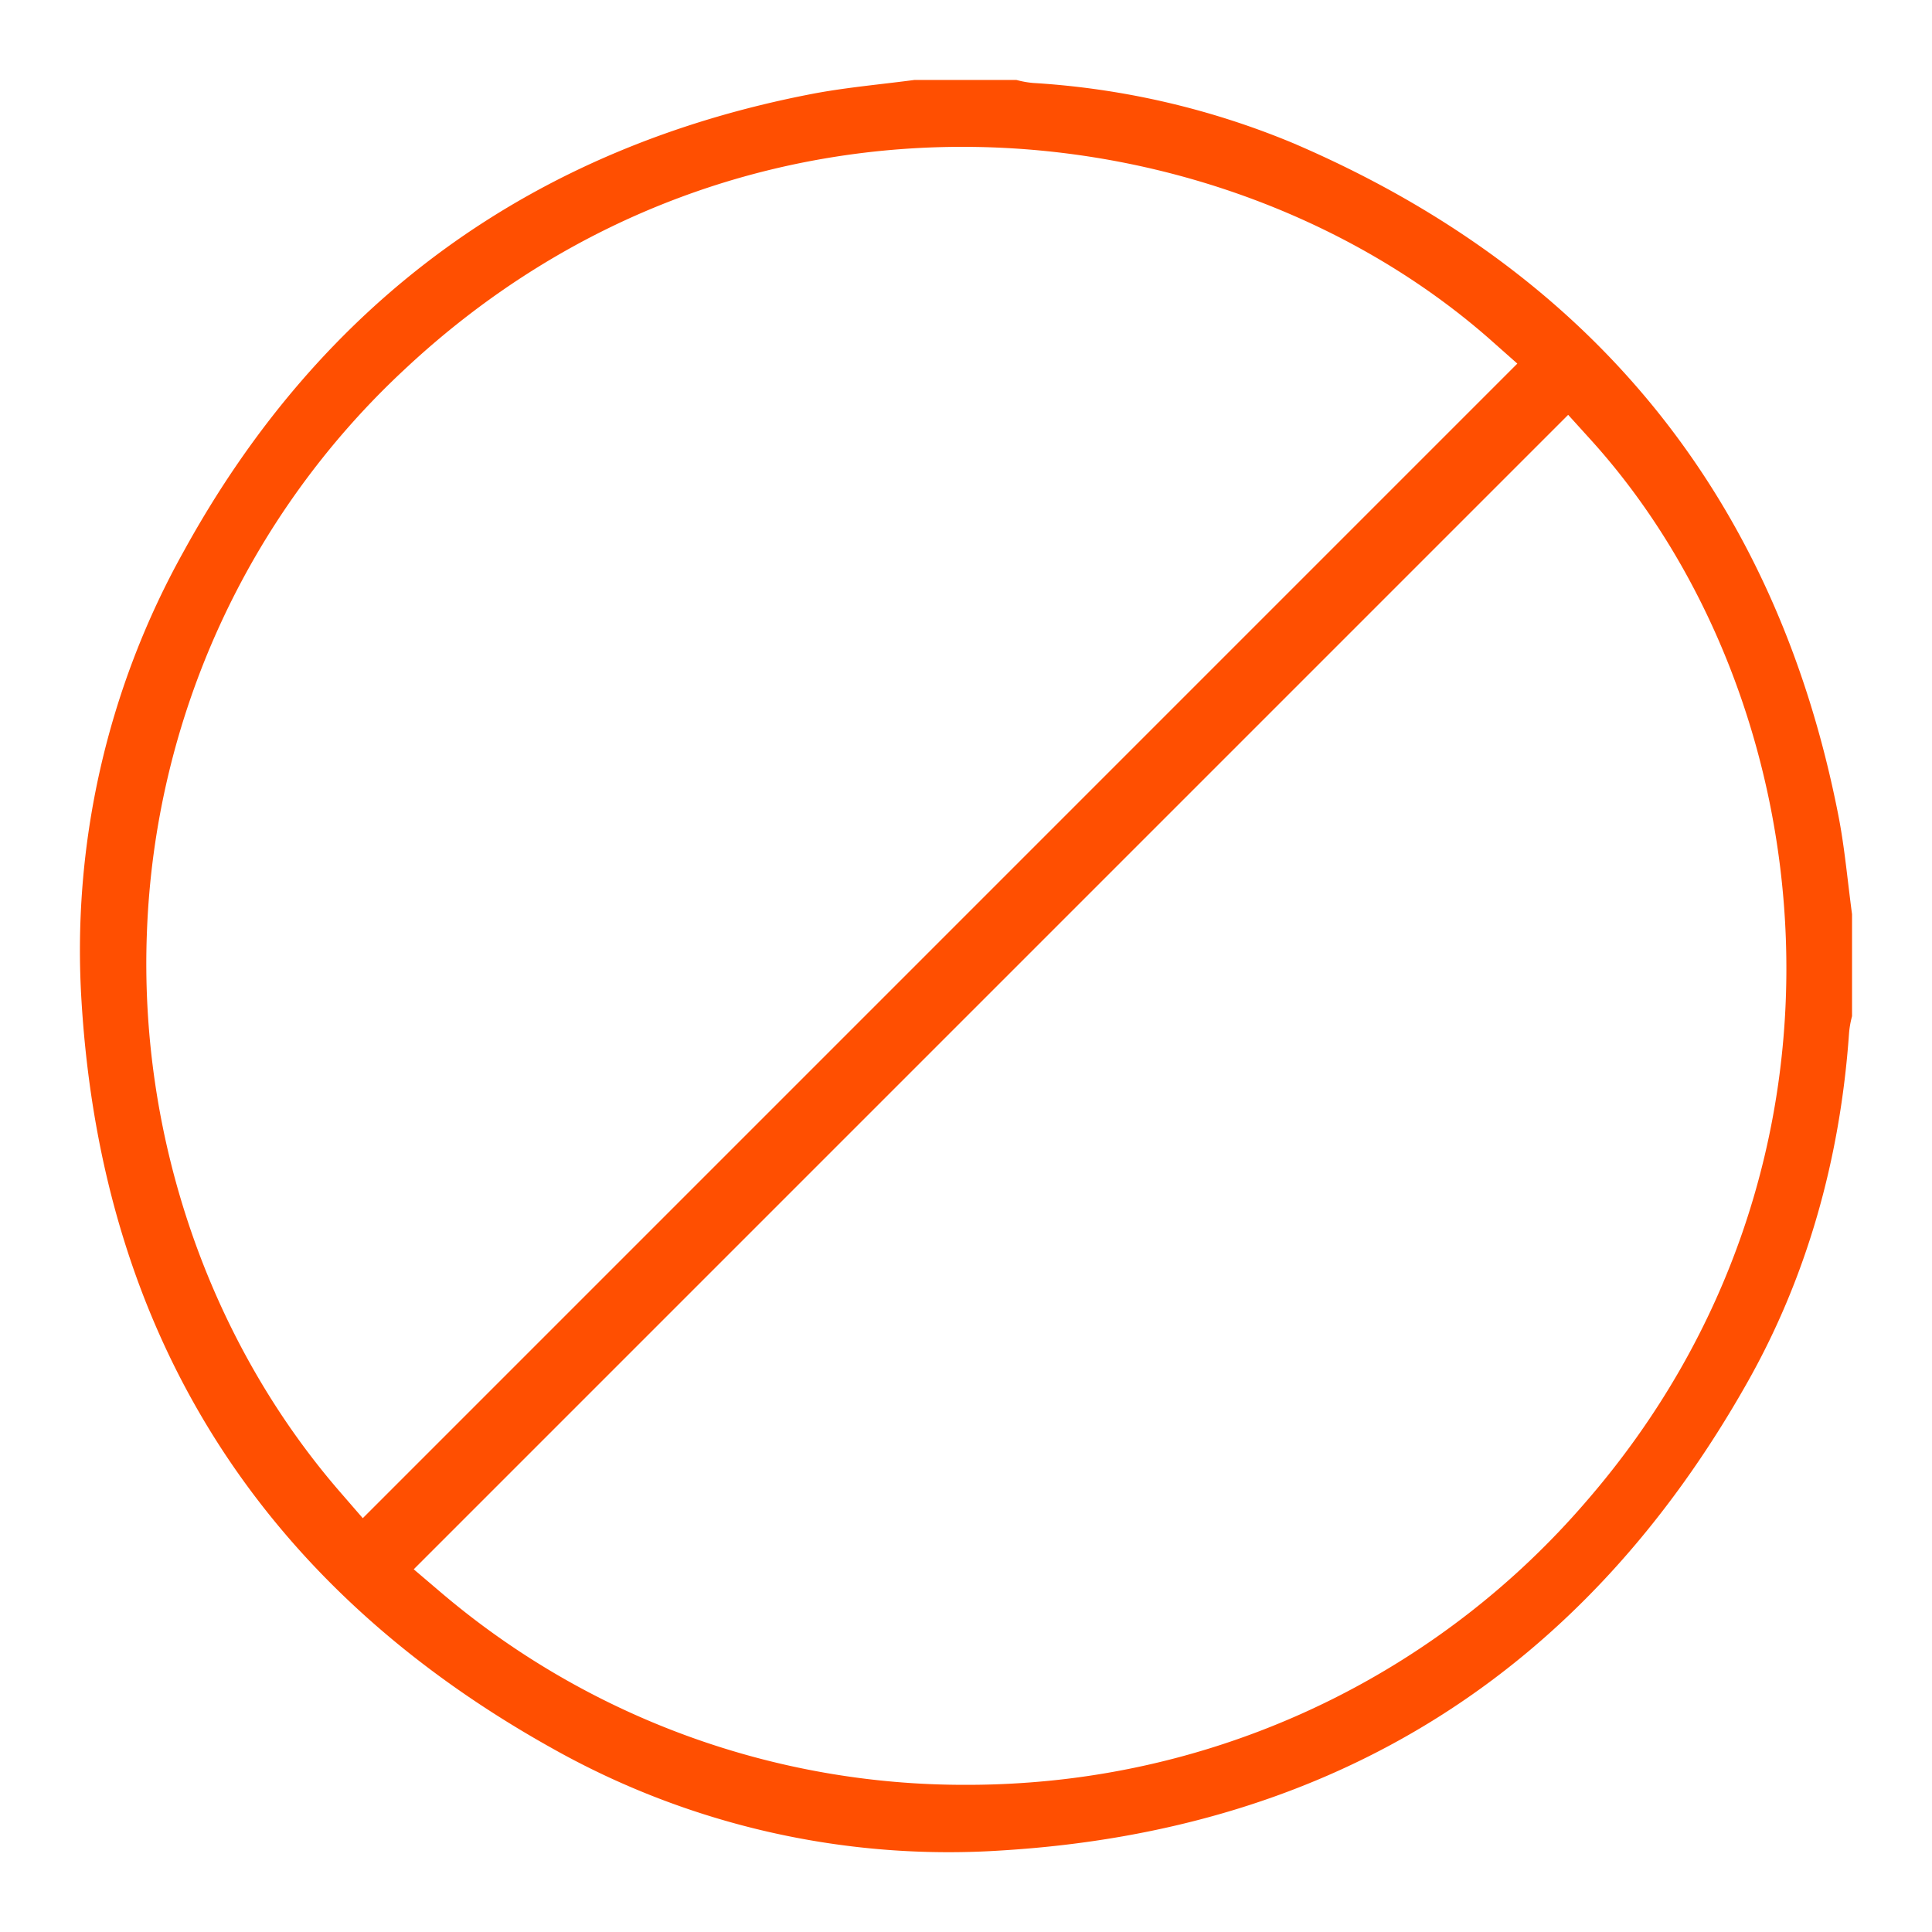 <?xml version="1.0" encoding="UTF-8"?> <svg xmlns="http://www.w3.org/2000/svg" id="Layer_1" data-name="Layer 1" viewBox="0 0 300 300"><defs><style>.cls-1{fill:#ff4f01;}</style></defs><path class="cls-1" d="M126.118,14.577C82.683,22.929,49.859,46.808,28.562,85.549a127.118,127.118,0,0,0-15.89,70.136c3.21,51.62,27.824,90.594,73.161,115.843a125.522,125.522,0,0,0,69.846,15.8c51.406-3.167,90.357-27.687,115.771-72.882,9.015-16.029,14.287-34.218,15.672-54.058a14.6,14.6,0,0,1,.426-2.457l.035-.148v-15.82c-.214-1.6-.405-3.2-.6-4.805-.435-3.642-.846-7.082-1.511-10.481-9.655-49.351-38.125-84.485-84.621-104.426a124.409,124.409,0,0,0-40.41-9.367,14.64,14.64,0,0,1-2.48-.433l-.148-.036H142c-1.656.219-3.315.415-4.975.611C133.234,13.474,129.659,13.9,126.118,14.577ZM247.032,68.309c35.782,39.5,45.237,112.019-.876,165.009a126.361,126.361,0,0,1-87.217,43.529q-4.463.306-8.9.3A125.371,125.371,0,0,1,68.368,247.19l-4.125-3.512L243.505,64.415Zm-15.4-15.371,3.978,3.522L56.333,235.742l-3.518-4.057c-20.311-23.43-31.248-55.128-30-86.967a125.669,125.669,0,0,1,39.9-87.257C115.614,7.849,190.147,16.2,231.637,52.938Z"></path></svg> 
